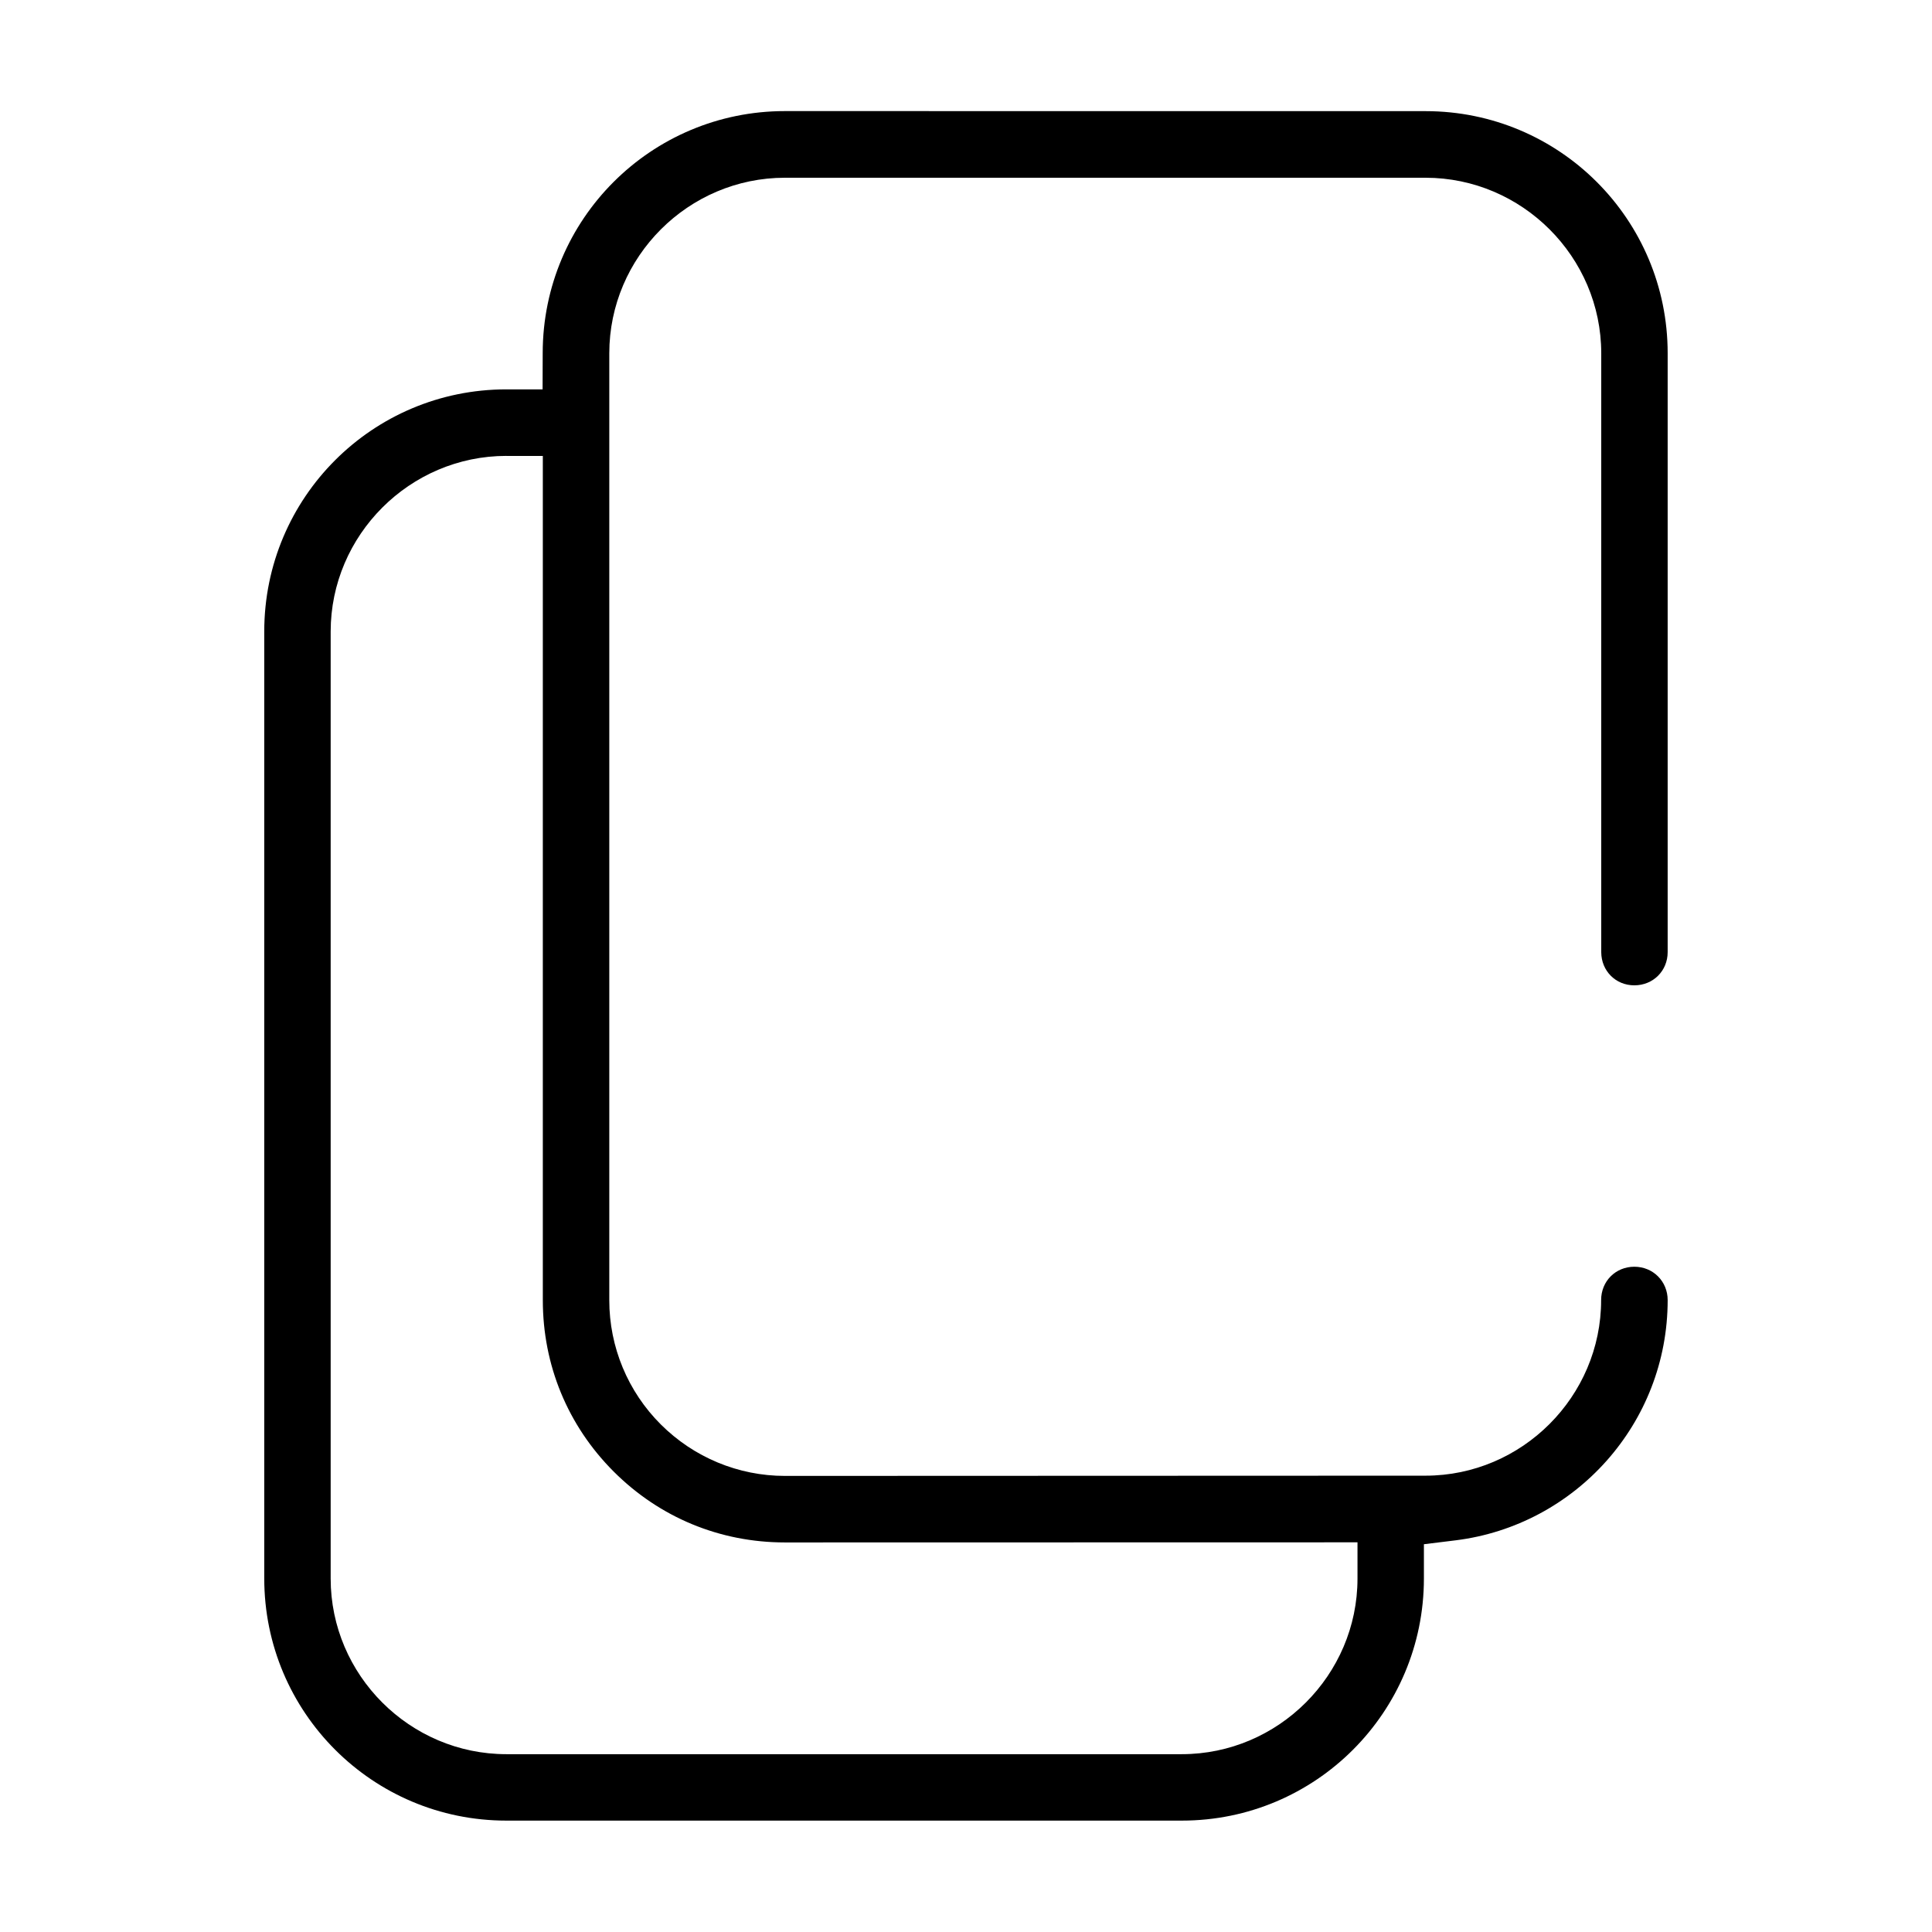 <?xml version="1.0" encoding="UTF-8"?>
<!-- Uploaded to: SVG Repo, www.svgrepo.com, Generator: SVG Repo Mixer Tools -->
<svg fill="#000000" width="800px" height="800px" version="1.1" viewBox="144 144 512 512" xmlns="http://www.w3.org/2000/svg">
 <path d="m352.01 173.44c-35.457 0-64.156 28.652-64.188 64.109l-0.031 9.637h-9.605c-35.473 0-64.156 28.688-64.156 64.156v250.95c0 35.473 28.688 64.188 64.156 64.188h179.01c35.457 0 64.156-28.719 64.156-64.188v-9.055l8.453-1.039c31.613-3.953 56.145-30.922 56.145-63.668 0-4.961-3.871-8.832-8.832-8.832-4.961 0-8.801 3.824-8.801 8.832 0 25.566-20.973 46.539-46.539 46.539l-169.77 0.062c-12.375 0-24.152-4.93-32.875-13.633-8.754-8.723-13.664-20.547-13.664-32.906v-250.95c0-25.586 20.973-46.539 46.539-46.539h169.77c25.586 0 46.57 20.973 46.57 46.539v158.71c0.031 4.945 3.809 8.77 8.77 8.77 4.977 0 8.832-3.824 8.832-8.801v-158.71c0-35.473-28.688-64.156-64.156-64.156zm-73.793 91.395h9.637v223.74c0 17.223 6.613 33.234 18.781 45.406 12.172 12.172 28.168 18.781 45.375 18.781l151.74-0.031v9.637c-0.016 25.551-21.004 46.508-46.57 46.508h-178.98c-25.586 0-46.57-20.957-46.57-46.539v-250.95c0-25.586 20.988-46.57 46.57-46.57z"/>
</svg>